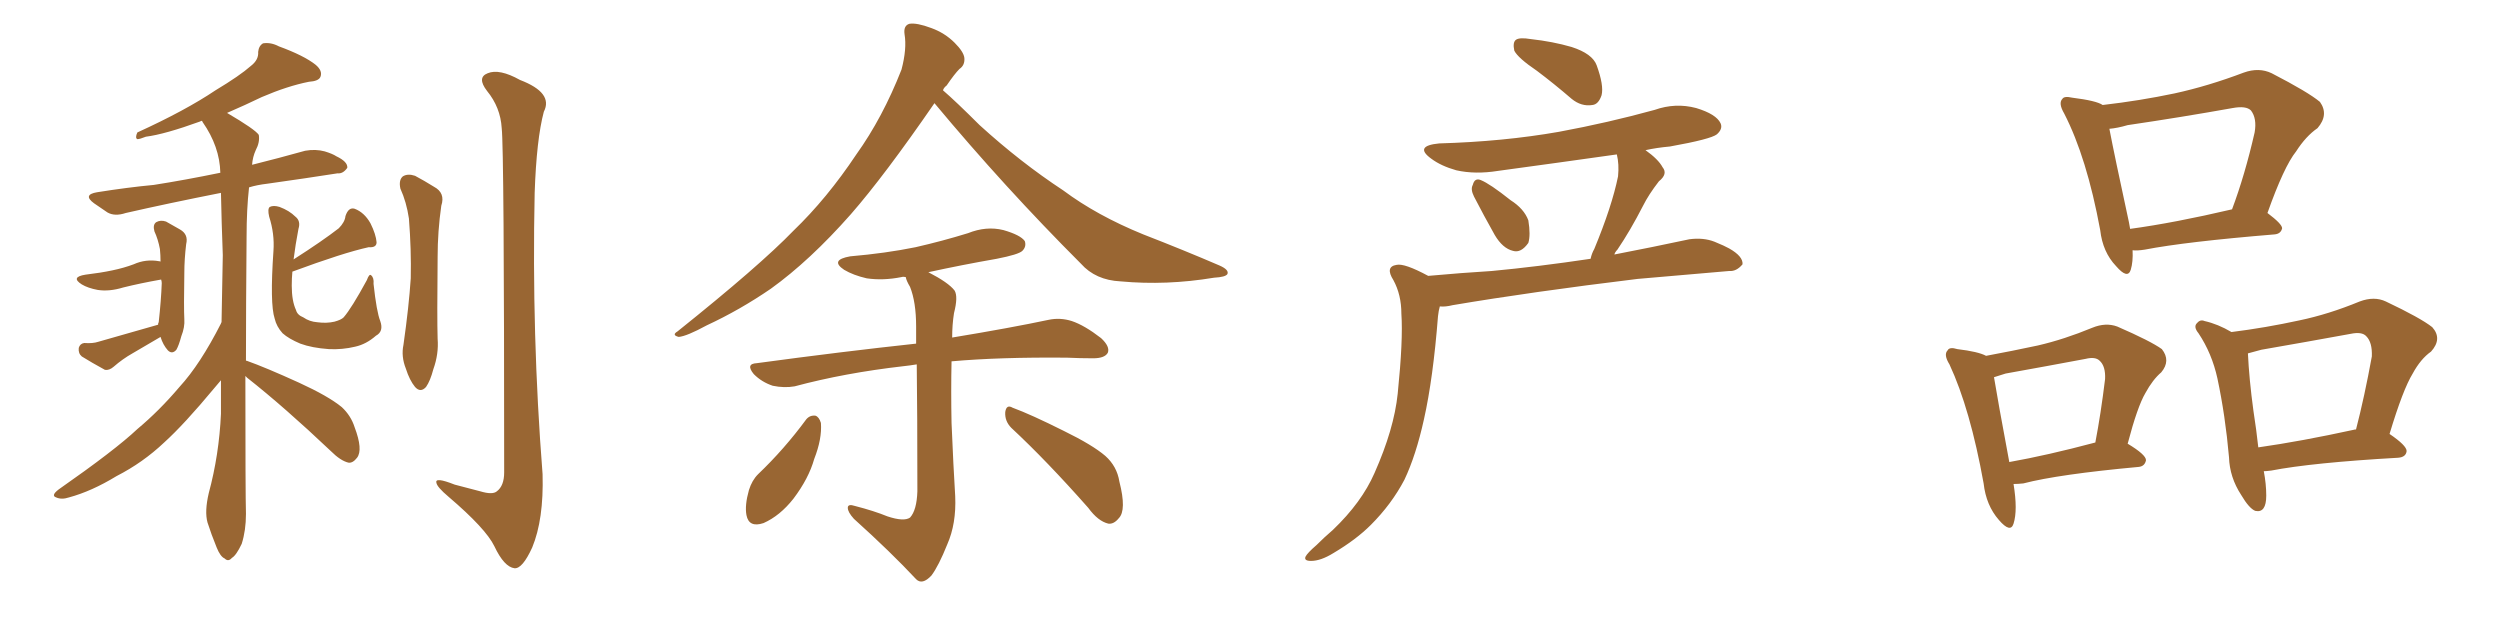 <svg xmlns="http://www.w3.org/2000/svg" xmlns:xlink="http://www.w3.org/1999/xlink" width="600" height="150"><path fill="#996633" padding="10" d="M37.94 77.93L37.94 77.93Q37.94 77.49 38.09 77.34L38.09 77.34Q38.67 72.07 38.82 67.97L38.82 67.97Q38.82 67.53 38.67 67.09L38.67 67.09Q33.69 67.97 29.59 68.99L29.59 68.99Q26.22 70.02 23.44 69.58L23.44 69.58Q21.09 69.14 19.63 68.26L19.63 68.26Q16.85 66.50 20.51 65.92L20.51 65.92Q24.17 65.48 26.95 64.89L26.95 64.89Q29.74 64.31 32.08 63.43L32.08 63.43Q35.01 62.11 38.23 62.70L38.23 62.70Q38.53 62.70 38.53 62.84L38.53 62.84Q38.53 61.23 38.38 59.77L38.38 59.77Q37.94 57.42 37.06 55.52L37.06 55.52Q36.62 53.91 37.50 53.32L37.50 53.32Q38.53 52.73 39.84 53.17L39.84 53.17Q41.46 54.05 43.21 55.08L43.21 55.08Q45.26 56.25 44.68 58.59L44.68 58.59Q44.24 62.26 44.24 65.48L44.24 65.48Q44.09 73.83 44.24 76.61L44.24 76.61Q44.38 78.52 43.51 80.71L43.51 80.71Q42.92 82.91 42.33 83.94L42.33 83.94Q41.31 85.11 40.28 84.08L40.28 84.08Q39.11 82.76 38.53 80.86L38.53 80.86Q35.01 82.91 31.79 84.81L31.79 84.81Q29.44 86.13 27.25 88.04L27.25 88.04Q26.22 88.92 25.20 88.77L25.20 88.77Q21.97 87.01 19.63 85.55L19.63 85.55Q18.75 84.81 18.90 83.50L18.90 83.50Q19.19 82.47 20.21 82.32L20.21 82.32Q22.27 82.47 23.58 82.03L23.58 82.03Q31.20 79.83 37.94 77.93ZM91.26 77.05L91.26 77.05Q92.14 79.54 90.23 80.57L90.23 80.57Q87.89 82.62 85.25 83.20L85.25 83.20Q82.18 83.94 78.96 83.79L78.96 83.79Q74.85 83.50 72.07 82.47L72.07 82.47Q69.29 81.30 67.82 79.98L67.82 79.98Q66.36 78.37 65.92 76.46L65.92 76.46Q64.75 72.95 65.63 60.21L65.63 60.21Q65.92 56.10 64.60 52.00L64.60 52.00Q64.16 50.10 64.75 49.66L64.75 49.66Q65.63 49.22 67.09 49.66L67.09 49.66Q69.43 50.54 70.90 52.00L70.90 52.00Q72.22 53.03 71.63 54.93L71.63 54.93Q70.90 58.74 70.46 62.26L70.46 62.26Q77.34 57.86 81.30 54.79L81.30 54.79Q82.76 53.32 82.91 51.86L82.91 51.86Q83.64 49.66 85.11 50.10L85.11 50.10Q87.45 50.98 88.92 53.61L88.92 53.61Q90.23 56.25 90.38 58.15L90.38 58.15Q90.38 59.47 88.48 59.33L88.48 59.33Q82.47 60.64 70.17 65.19L70.17 65.19Q70.02 66.80 70.02 68.55L70.02 68.55Q70.02 72.22 71.04 74.41L71.04 74.41Q71.34 75.59 72.80 76.17L72.80 76.17Q74.27 77.20 76.17 77.34L76.17 77.34Q78.37 77.64 80.27 77.20L80.27 77.20Q81.88 76.76 82.47 76.17L82.47 76.17Q84.38 73.97 88.04 67.24L88.04 67.24Q88.62 65.63 89.06 66.06L89.06 66.06Q89.79 66.65 89.65 68.12L89.65 68.12Q90.38 74.85 91.26 77.05ZM58.89 90.23L58.89 90.23Q58.89 118.80 59.03 123.34L59.03 123.34Q59.03 127.29 58.01 130.52L58.01 130.52Q56.69 133.30 55.66 133.89L55.66 133.89Q54.79 134.91 53.91 134.03L53.91 134.03Q52.88 133.59 52.00 131.40L52.00 131.40Q50.68 128.17 49.80 125.39L49.80 125.39Q49.07 122.75 50.10 118.36L50.10 118.36Q52.59 109.13 53.03 99.32L53.03 99.32Q53.03 95.21 53.03 91.26L53.03 91.26Q52.29 92.14 51.42 93.16L51.42 93.16Q44.24 101.81 39.40 106.20L39.40 106.20Q34.28 111.04 27.98 114.26L27.98 114.26Q21.97 117.92 16.55 119.38L16.55 119.38Q14.79 119.97 13.48 119.38L13.48 119.38Q12.16 118.95 14.06 117.48L14.06 117.48Q27.69 107.96 32.96 102.98L32.96 102.98Q38.23 98.58 43.07 92.87L43.07 92.87Q48.05 87.45 53.03 77.64L53.03 77.64Q53.03 77.49 53.17 77.34L53.17 77.34Q53.32 69.14 53.47 61.23L53.47 61.23Q53.17 53.32 53.03 46.29L53.03 46.29Q40.43 48.78 30.18 51.12L30.18 51.12Q27.54 52.00 25.78 50.98L25.78 50.98Q24.02 49.80 22.56 48.78L22.56 48.78Q19.78 46.73 23.29 46.14L23.29 46.14Q30.62 44.97 36.91 44.38L36.91 44.38Q44.38 43.21 52.88 41.46L52.88 41.46Q52.73 35.16 48.63 29.30L48.63 29.30Q48.49 29.00 48.49 29.00L48.49 29.00Q48.19 29.00 48.05 29.15L48.05 29.15Q39.55 32.23 35.01 32.81L35.01 32.81Q33.54 33.40 32.96 33.40L32.96 33.40Q32.37 33.11 32.96 31.79L32.96 31.79Q44.53 26.51 51.71 21.68L51.71 21.68Q57.57 18.16 60.21 15.82L60.21 15.82Q62.11 14.36 61.96 12.45L61.96 12.45Q62.11 10.99 63.13 10.40L63.13 10.40Q65.04 10.11 66.94 11.13L66.94 11.13Q72.95 13.33 75.73 15.53L75.73 15.53Q77.49 16.99 76.90 18.46L76.90 18.46Q76.46 19.48 74.12 19.63L74.12 19.63Q68.99 20.65 62.84 23.29L62.84 23.29Q58.89 25.20 54.49 27.10L54.49 27.10Q61.23 31.05 62.11 32.37L62.11 32.37Q62.40 34.13 61.38 36.04L61.38 36.04Q60.64 37.65 60.50 39.55L60.50 39.55Q66.94 37.94 73.24 36.18L73.24 36.18Q75.73 35.74 77.93 36.33L77.93 36.33Q79.83 36.91 80.71 37.50L80.71 37.50Q83.50 38.82 83.35 40.28L83.35 40.28Q82.32 41.75 81.01 41.60L81.01 41.60Q73.54 42.77 64.16 44.09L64.16 44.09Q61.67 44.38 59.77 44.97L59.77 44.97Q59.18 50.24 59.18 56.84L59.18 56.84Q59.03 73.68 59.03 86.57L59.03 86.57Q59.18 86.57 59.18 86.57L59.18 86.57Q63.72 88.18 71.78 91.85L71.78 91.85Q78.81 95.07 82.03 97.71L82.03 97.71Q84.23 99.76 85.11 102.54L85.11 102.54Q87.16 107.96 85.69 109.86L85.69 109.86Q84.67 111.18 83.64 111.04L83.64 111.04Q81.74 110.60 79.39 108.25L79.39 108.25Q68.26 97.71 59.33 90.67L59.33 90.67Q59.03 90.38 58.89 90.23ZM96.09 45.26L96.09 45.26Q95.65 43.21 96.68 42.33L96.68 42.33Q97.85 41.60 99.61 42.19L99.61 42.19Q101.81 43.36 104.15 44.82L104.15 44.82Q106.93 46.29 105.91 49.37L105.91 49.37Q105.03 55.52 105.03 61.67L105.03 61.67Q104.88 76.32 105.03 81.30L105.03 81.30Q105.32 84.96 104.00 88.62L104.00 88.62Q103.27 91.41 102.25 92.87L102.25 92.87Q100.93 94.34 99.61 92.87L99.61 92.87Q98.29 91.26 97.41 88.48L97.41 88.48Q96.24 85.55 96.83 82.76L96.83 82.76Q98.14 73.54 98.58 66.80L98.58 66.80Q98.73 59.91 98.14 52.44L98.14 52.44Q97.56 48.49 96.09 45.26ZM120.41 30.76L120.41 30.76L120.41 30.76Q120.12 25.78 116.89 21.83L116.89 21.83Q114.40 18.60 117.04 17.58L117.04 17.58Q119.82 16.41 124.80 19.19L124.80 19.19Q132.86 22.27 130.52 26.81L130.52 26.81Q128.76 33.40 128.32 46.29L128.32 46.29Q127.59 80.27 130.22 113.82L130.22 113.82Q130.52 124.66 127.73 131.40L127.73 131.40Q125.39 136.52 123.49 136.38L123.49 136.38Q121.00 136.08 118.65 131.10L118.65 131.10Q116.60 126.86 107.67 119.24L107.67 119.24Q104.88 116.89 104.74 115.87L104.74 115.87Q104.30 114.40 109.13 116.31L109.13 116.31Q112.06 117.04 115.28 117.92L115.28 117.92Q118.21 118.80 119.24 117.92L119.24 117.92Q121.00 116.60 121.00 113.38L121.00 113.38Q121.00 35.74 120.41 30.76ZM224.27 24.76L224.27 24.76Q212.26 42.19 204.20 51.42L204.20 51.42Q194.38 62.55 185.01 69.29L185.01 69.29Q177.54 74.41 169.63 78.08L169.63 78.08Q164.79 80.71 162.89 80.86L162.89 80.86Q161.13 80.42 162.60 79.54L162.60 79.54Q182.37 63.72 190.43 55.37L190.43 55.37Q198.49 47.61 205.52 37.06L205.52 37.06Q211.82 28.27 216.36 16.70L216.36 16.70Q217.68 11.72 217.09 8.20L217.09 8.20Q216.80 6.15 218.26 5.71L218.26 5.71Q220.02 5.42 223.54 6.74L223.54 6.74Q226.76 7.91 229.10 10.25L229.10 10.25Q231.30 12.45 231.45 13.92L231.45 13.92Q231.59 15.67 230.27 16.55L230.27 16.55Q229.10 17.72 227.20 20.51L227.20 20.51Q226.46 21.09 226.32 21.68L226.32 21.68Q229.39 24.32 235.11 30.03L235.11 30.03Q244.92 38.96 255.18 45.70L255.18 45.70Q263.23 51.71 274.37 56.25L274.37 56.25Q284.18 60.06 292.68 63.72L292.68 63.72Q295.02 64.75 294.58 65.77L294.58 65.77Q294.14 66.50 291.36 66.65L291.36 66.65Q279.93 68.55 268.95 67.53L268.95 67.53Q262.94 67.24 259.42 63.28L259.42 63.28Q241.11 44.97 224.27 24.76ZM212.99 123.93L212.99 123.93Q216.94 125.24 218.41 124.22L218.41 124.22Q220.02 122.46 220.17 117.92L220.17 117.92Q220.17 98.88 220.02 87.45L220.02 87.45Q218.26 87.74 216.80 87.89L216.80 87.89Q202.73 89.50 190.72 92.72L190.72 92.72Q188.23 93.16 185.45 92.58L185.45 92.58Q182.81 91.70 180.91 89.79L180.91 89.79Q178.86 87.30 181.64 87.16L181.64 87.16Q202.15 84.38 219.87 82.47L219.87 82.47Q219.87 80.13 219.87 78.37L219.87 78.37Q219.87 72.51 218.41 68.85L218.41 68.85Q217.53 67.38 217.38 66.50L217.38 66.50Q216.80 66.36 216.36 66.50L216.36 66.50Q211.96 67.38 208.01 66.80L208.01 66.80Q204.79 66.06 202.59 64.75L202.59 64.75Q199.07 62.40 204.05 61.52L204.05 61.52Q212.55 60.79 219.73 59.33L219.73 59.33Q226.17 57.86 232.32 55.96L232.32 55.96Q236.72 54.20 240.82 55.22L240.82 55.22Q244.92 56.40 245.95 57.86L245.95 57.86Q246.39 59.18 245.36 60.21L245.36 60.21Q244.48 61.08 239.21 62.11L239.21 62.11Q230.86 63.57 222.80 65.33L222.80 65.33Q227.64 67.82 229.10 69.73L229.10 69.73Q229.98 71.19 228.96 75.15L228.96 75.15Q228.52 77.93 228.52 81.01L228.52 81.01Q242.72 78.66 251.66 76.76L251.66 76.76Q254.44 76.17 257.23 77.05L257.23 77.05Q260.30 78.08 264.26 81.15L264.26 81.15Q266.46 83.20 265.87 84.67L265.87 84.67Q265.14 85.99 262.35 85.99L262.35 85.99Q259.28 85.99 256.05 85.84L256.05 85.84Q239.94 85.69 228.37 86.72L228.37 86.72Q228.22 93.90 228.37 101.51L228.37 101.51Q228.81 112.06 229.25 119.09L229.25 119.09Q229.54 125.68 227.34 130.66L227.34 130.66Q225.29 135.79 223.54 138.13L223.54 138.13Q221.34 140.48 219.87 139.01L219.87 139.01Q213.87 132.57 204.93 124.51L204.93 124.51Q203.47 122.90 203.47 121.88L203.47 121.88Q203.47 120.85 205.22 121.44L205.22 121.44Q209.77 122.61 212.99 123.93ZM193.51 100.63L193.51 100.63Q194.38 99.61 195.70 99.76L195.70 99.76Q196.58 100.05 197.02 101.51L197.02 101.51Q197.31 105.32 195.41 110.16L195.41 110.16Q194.09 114.84 190.43 119.68L190.43 119.68Q187.21 123.78 183.25 125.54L183.25 125.54Q179.74 126.71 179.15 123.63L179.15 123.63Q178.71 121.29 179.74 117.63L179.74 117.63Q180.47 115.28 181.93 113.82L181.93 113.82Q188.23 107.81 193.51 100.63ZM242.72 102.69L242.72 102.69L242.72 102.69Q241.11 101.07 241.26 98.88L241.26 98.88Q241.55 96.97 243.02 97.85L243.02 97.85Q247.41 99.46 255.32 103.42L255.32 103.42Q262.21 106.79 265.28 109.42L265.28 109.42Q268.07 111.91 268.65 115.58L268.65 115.58Q270.41 122.46 268.51 124.37L268.51 124.37Q267.33 125.83 266.02 125.68L266.02 125.68Q263.53 125.10 261.18 121.88L261.18 121.88Q251.22 110.60 242.72 102.69ZM368.85 16.99L368.85 16.99Q364.31 13.92 363.43 12.16L363.43 12.16Q362.99 10.11 363.87 9.52L363.87 9.52Q364.75 8.94 367.38 9.38L367.38 9.38Q372.66 9.96 377.20 11.28L377.20 11.28Q382.18 12.89 383.20 15.67L383.20 15.67Q384.96 20.51 384.38 22.85L384.38 22.85Q383.64 25.05 382.18 25.20L382.18 25.20Q379.54 25.63 377.20 23.73L377.20 23.73Q372.95 20.07 368.85 16.99ZM353.76 47.17L353.76 47.17Q352.88 45.41 353.47 44.38L353.47 44.38Q353.91 42.63 355.37 43.21L355.37 43.21Q357.57 44.09 362.55 48.05L362.55 48.05Q365.77 50.10 366.80 52.88L366.80 52.88Q367.38 56.40 366.80 58.30L366.80 58.30Q365.04 60.79 363.13 60.21L363.13 60.21Q360.64 59.62 358.74 56.40L358.74 56.40Q356.10 51.71 353.76 47.17ZM342.77 66.21L342.77 66.21L342.77 66.21Q350.83 65.48 358.01 65.04L358.01 65.04Q368.99 64.01 381.74 62.11L381.74 62.11Q382.03 60.79 382.62 59.77L382.62 59.77Q386.87 49.51 388.33 42.33L388.33 42.33Q388.62 39.40 388.04 37.06L388.04 37.06Q373.54 39.11 359.47 41.02L359.47 41.02Q354.05 41.89 349.51 40.87L349.51 40.87Q345.85 39.84 343.51 38.09L343.51 38.09Q339.26 35.01 345.41 34.42L345.41 34.42Q360.79 33.98 374.12 31.64L374.12 31.64Q385.99 29.44 397.12 26.37L397.12 26.37Q402.10 24.61 407.08 25.93L407.08 25.93Q411.91 27.39 412.94 29.59L412.94 29.59Q413.53 30.91 412.06 32.23L412.06 32.23Q410.60 33.40 400.78 35.16L400.78 35.16Q397.56 35.45 394.92 36.04L394.92 36.04Q398.00 38.23 399.02 40.14L399.02 40.14Q400.34 41.75 398.14 43.51L398.14 43.51Q395.65 46.73 394.34 49.37L394.34 49.37Q391.26 55.37 388.18 59.91L388.18 59.91Q387.60 60.50 387.45 61.08L387.45 61.08Q396.53 59.33 405.47 57.42L405.47 57.42Q408.84 56.98 411.47 58.01L411.47 58.01Q413.96 59.03 414.99 59.62L414.99 59.62Q418.36 61.52 418.21 63.43L418.21 63.43Q416.75 65.19 414.99 65.04L414.99 65.04Q405.03 65.92 393.02 66.94L393.02 66.94Q367.68 70.02 348.63 73.24L348.63 73.24Q346.88 73.68 345.56 73.54L345.56 73.54Q345.26 74.56 345.12 75.88L345.12 75.88Q343.95 90.82 341.75 100.63L341.75 100.63Q339.84 109.28 337.06 115.14L337.06 115.14Q333.98 121.00 329.00 125.98L329.00 125.98Q325.49 129.49 320.07 132.71L320.07 132.71Q316.99 134.62 314.65 134.62L314.65 134.62Q312.89 134.62 313.33 133.59L313.33 133.59Q313.77 132.71 315.97 130.81L315.97 130.81Q317.72 129.05 319.92 127.15L319.92 127.15Q326.81 120.56 329.88 113.53L329.88 113.53Q334.57 102.98 335.45 94.48L335.45 94.48Q336.77 81.59 336.33 75.29L336.33 75.29Q336.33 70.75 334.42 67.24L334.42 67.24Q332.37 64.01 335.16 63.57L335.16 63.57Q337.06 63.13 342.77 66.21ZM511.82 60.06L511.82 60.06Q511.96 62.84 511.38 64.75L511.38 64.75Q510.64 67.09 507.86 63.87L507.86 63.87Q504.64 60.50 504.05 55.22L504.05 55.22Q500.83 37.79 495.41 27.25L495.41 27.25Q493.95 24.76 494.97 23.73L494.97 23.73Q495.41 23.00 497.31 23.44L497.31 23.44Q503.17 24.17 504.64 25.20L504.64 25.20Q513.57 24.17 521.92 22.41L521.92 22.41Q529.98 20.65 538.48 17.43L538.48 17.43Q542.14 16.11 545.21 17.58L545.21 17.58Q554.00 22.12 556.79 24.46L556.79 24.46Q558.98 27.54 556.20 30.76L556.20 30.76Q553.42 32.67 551.07 36.33L551.07 36.33Q548.14 39.99 544.19 51.12L544.19 51.12Q547.71 53.76 547.71 54.79L547.71 54.79Q547.41 56.10 545.95 56.25L545.95 56.25Q524.56 58.01 514.75 59.91L514.75 59.91Q512.84 60.21 511.82 60.06ZM511.23 54.93L511.23 54.93Q521.92 53.47 535.69 50.24L535.69 50.24Q538.77 42.04 541.11 31.79L541.11 31.79Q541.70 28.42 540.23 26.51L540.23 26.51Q539.06 25.34 535.84 25.93L535.84 25.93Q523.54 28.13 510.64 30.03L510.64 30.03Q508.15 30.76 506.25 30.91L506.25 30.91Q507.42 37.06 510.94 53.32L510.94 53.32Q511.08 54.05 511.23 54.93ZM483.25 116.16L483.25 116.16Q484.28 122.46 483.25 125.68L483.25 125.68Q482.52 128.03 479.74 124.80L479.74 124.80Q476.66 121.29 476.07 116.02L476.07 116.02Q472.85 98.14 467.87 87.45L467.87 87.45Q466.41 85.11 467.43 84.08L467.43 84.08Q467.87 83.20 469.78 83.79L469.78 83.79Q474.76 84.38 476.66 85.40L476.66 85.40Q482.96 84.23 489.11 82.91L489.11 82.91Q495.41 81.45 502.15 78.66L502.15 78.66Q505.37 77.34 508.15 78.37L508.15 78.37Q516.21 81.88 518.85 83.79L518.85 83.79Q521.04 86.57 518.70 89.36L518.70 89.36Q516.65 91.11 514.89 94.34L514.89 94.34Q512.99 97.56 510.64 106.49L510.64 106.49Q515.04 109.13 515.04 110.45L515.04 110.45Q514.75 111.91 513.28 112.06L513.28 112.06Q494.09 113.82 485.60 116.02L485.60 116.02Q484.28 116.16 483.25 116.16ZM482.23 110.89L482.23 110.89Q491.31 109.28 502.88 106.20L502.88 106.20Q504.20 99.32 505.22 90.97L505.22 90.97Q505.37 87.89 503.91 86.57L503.91 86.57Q502.88 85.55 500.54 86.13L500.54 86.13Q491.16 87.89 481.35 89.65L481.35 89.65Q479.88 90.09 478.56 90.53L478.56 90.53Q479.44 95.95 482.23 110.89ZM543.31 113.09L543.31 113.09Q543.90 116.16 543.90 118.95L543.90 118.95Q543.90 123.19 541.26 122.61L541.26 122.61Q539.79 122.02 537.89 118.80L537.89 118.80Q535.11 114.55 534.96 109.72L534.96 109.72Q534.08 99.76 532.18 90.82L532.18 90.82Q530.86 84.81 527.64 79.98L527.64 79.98Q526.32 78.37 527.34 77.49L527.34 77.49Q528.08 76.61 529.10 77.05L529.10 77.05Q532.32 77.78 535.55 79.69L535.55 79.69Q543.75 78.66 551.81 76.90L551.81 76.90Q558.84 75.44 566.31 72.36L566.31 72.36Q569.82 71.04 572.61 72.36L572.61 72.36Q580.96 76.32 583.74 78.52L583.74 78.52Q586.23 81.30 583.45 84.38L583.45 84.38Q580.96 86.13 579.05 89.65L579.05 89.65Q576.71 93.46 573.49 104.15L573.49 104.15Q577.59 106.93 577.59 108.25L577.59 108.25Q577.44 109.72 575.54 109.86L575.54 109.86Q554.88 111.04 545.07 112.94L545.07 112.94Q543.90 113.09 543.31 113.09ZM564.99 103.13L564.99 103.13L564.99 103.13Q565.28 102.98 565.43 103.13L565.43 103.13Q567.48 95.21 569.24 85.55L569.24 85.55Q569.38 82.18 567.92 80.71L567.92 80.71Q566.89 79.54 564.11 80.13L564.11 80.13Q553.71 82.03 542.72 83.94L542.72 83.94Q540.97 84.38 539.50 84.81L539.50 84.81Q539.79 90.97 540.82 98.58L540.82 98.58Q541.55 103.27 541.99 107.37L541.99 107.37Q552.25 105.91 564.99 103.13Z"/></svg>